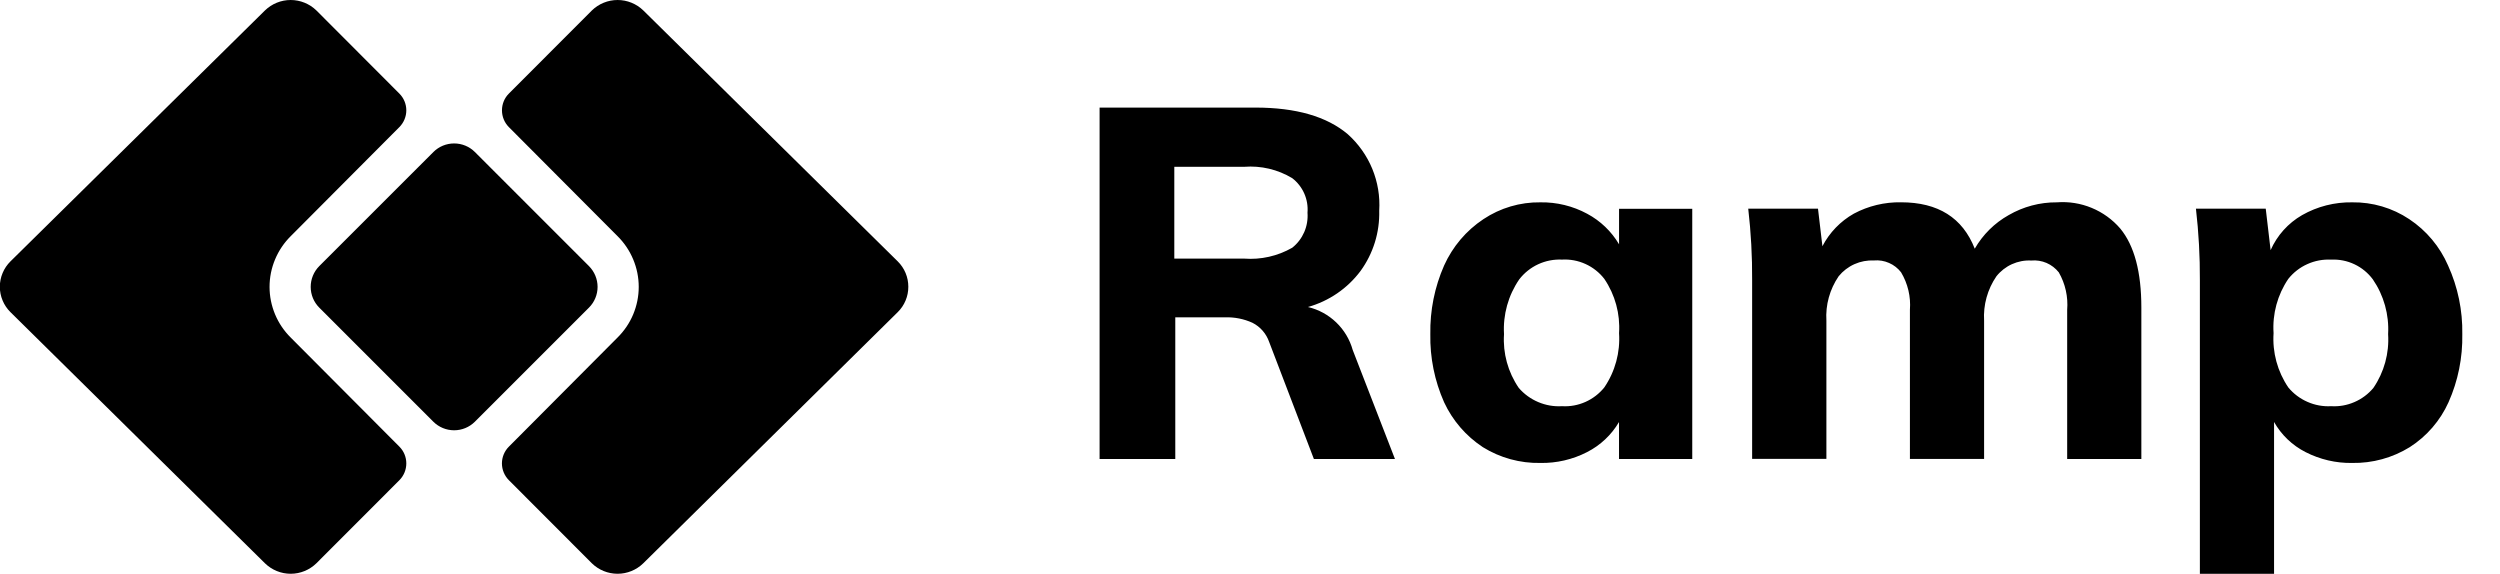 <svg width="61" height="14" viewBox="0 0 61 14" fill="none" xmlns="http://www.w3.org/2000/svg">
<path fill-rule="evenodd" clip-rule="evenodd" d="M7.095 8.238L9.746 10.899C9.854 11.007 9.914 11.154 9.914 11.307C9.914 11.46 9.854 11.607 9.746 11.716L7.72 13.744C7.552 13.908 7.327 14 7.093 14C6.858 14 6.633 13.908 6.465 13.744L0.255 7.616C0.173 7.535 0.108 7.439 0.064 7.333C0.019 7.226 -0.004 7.112 -0.004 6.997C-0.004 6.882 0.019 6.768 0.064 6.661C0.108 6.555 0.173 6.459 0.255 6.378L6.465 0.255C6.633 0.092 6.858 -0 7.092 -0C7.327 -0 7.552 0.092 7.72 0.255L9.745 2.284C9.853 2.392 9.914 2.539 9.914 2.692C9.914 2.845 9.853 2.992 9.745 3.101L7.095 5.761C6.931 5.923 6.801 6.116 6.712 6.329C6.623 6.541 6.577 6.769 6.577 7C6.577 7.23 6.623 7.458 6.712 7.671C6.801 7.884 6.931 8.076 7.095 8.238ZM15.066 8.238L12.416 10.899C12.308 11.007 12.247 11.154 12.247 11.307C12.247 11.46 12.308 11.607 12.416 11.716L14.441 13.744C14.609 13.908 14.834 14 15.069 14C15.303 14 15.528 13.908 15.696 13.744L21.905 7.616C21.987 7.535 22.052 7.439 22.096 7.333C22.141 7.226 22.163 7.112 22.163 6.997C22.163 6.882 22.141 6.768 22.096 6.661C22.052 6.555 21.987 6.459 21.905 6.378L15.697 0.255C15.529 0.092 15.304 -0 15.069 -0C14.835 -0 14.61 0.092 14.442 0.255L12.416 2.284C12.308 2.392 12.248 2.539 12.248 2.692C12.248 2.845 12.308 2.992 12.416 3.101L15.067 5.761C15.231 5.923 15.361 6.116 15.45 6.329C15.539 6.541 15.585 6.769 15.585 7C15.585 7.23 15.539 7.458 15.45 7.671C15.361 7.884 15.23 8.076 15.066 8.238ZM7.581 7C7.581 7.19 7.656 7.372 7.79 7.506L10.574 10.29C10.709 10.424 10.891 10.499 11.081 10.499C11.27 10.499 11.452 10.424 11.587 10.29L14.371 7.506C14.505 7.372 14.581 7.19 14.581 7C14.581 6.81 14.505 6.628 14.371 6.493L11.587 3.709C11.453 3.575 11.271 3.5 11.081 3.5C10.891 3.5 10.709 3.575 10.575 3.709L7.79 6.493C7.656 6.628 7.581 6.81 7.581 7ZM34.037 11.2H32.059L30.968 8.345C30.898 8.142 30.752 7.973 30.56 7.876C30.349 7.78 30.119 7.735 29.888 7.743H28.677V11.2H26.83V2.625H30.631C31.622 2.625 32.374 2.842 32.886 3.275C33.146 3.508 33.351 3.797 33.484 4.12C33.617 4.444 33.675 4.793 33.653 5.142C33.667 5.669 33.507 6.185 33.197 6.612C32.878 7.038 32.427 7.347 31.914 7.491C32.173 7.552 32.411 7.682 32.603 7.866C32.795 8.05 32.934 8.282 33.006 8.539L34.037 11.2ZM30.356 6.31C30.765 6.341 31.174 6.249 31.53 6.045C31.658 5.944 31.758 5.813 31.823 5.664C31.888 5.515 31.915 5.352 31.903 5.19C31.916 5.029 31.889 4.868 31.824 4.721C31.759 4.574 31.658 4.445 31.53 4.347C31.177 4.134 30.767 4.038 30.356 4.07H28.653V6.31L30.356 6.31ZM41.291 11.2V5.094H39.505V5.961C39.319 5.646 39.049 5.387 38.726 5.215C38.376 5.026 37.984 4.931 37.587 4.937C37.092 4.93 36.607 5.073 36.196 5.347C35.775 5.626 35.443 6.019 35.236 6.479C35.004 7.006 34.89 7.577 34.9 8.153C34.889 8.725 35.004 9.292 35.236 9.815C35.443 10.261 35.771 10.641 36.182 10.911C36.603 11.172 37.091 11.306 37.586 11.296C37.982 11.303 38.373 11.212 38.725 11.031C39.049 10.866 39.32 10.611 39.504 10.297V11.2H41.291ZM38.685 9.807C38.505 9.887 38.31 9.923 38.114 9.911C37.915 9.923 37.717 9.889 37.534 9.811C37.351 9.734 37.188 9.616 37.058 9.465C36.794 9.08 36.667 8.618 36.698 8.153C36.67 7.678 36.801 7.208 37.07 6.816C37.193 6.657 37.351 6.531 37.533 6.447C37.715 6.363 37.914 6.325 38.114 6.334C38.31 6.323 38.507 6.36 38.687 6.442C38.867 6.524 39.024 6.648 39.145 6.804C39.409 7.193 39.536 7.659 39.505 8.128C39.536 8.598 39.41 9.064 39.145 9.453C39.022 9.606 38.864 9.727 38.685 9.807ZM50.187 4.937C50.477 4.915 50.768 4.961 51.036 5.072C51.305 5.183 51.544 5.355 51.734 5.576C52.078 5.993 52.249 6.636 52.249 7.503V11.2H50.439V7.562C50.465 7.243 50.394 6.924 50.235 6.646C50.156 6.546 50.053 6.467 49.936 6.416C49.819 6.366 49.691 6.345 49.563 6.357C49.401 6.348 49.239 6.379 49.091 6.446C48.943 6.513 48.813 6.615 48.712 6.742C48.494 7.06 48.389 7.442 48.412 7.826V11.198H46.602V7.56C46.627 7.24 46.551 6.92 46.386 6.644C46.309 6.545 46.209 6.466 46.093 6.416C45.978 6.365 45.852 6.344 45.727 6.355C45.563 6.348 45.399 6.378 45.249 6.445C45.099 6.512 44.967 6.613 44.863 6.741C44.646 7.059 44.54 7.44 44.564 7.825V11.197H42.752V6.84C42.756 6.256 42.724 5.673 42.657 5.092H44.359L44.467 6.008C44.64 5.674 44.907 5.398 45.234 5.213C45.588 5.024 45.984 4.929 46.385 4.936C47.289 4.936 47.888 5.313 48.184 6.068C48.381 5.725 48.667 5.442 49.011 5.249C49.368 5.042 49.774 4.934 50.187 4.937ZM58.785 5.347C58.374 5.073 57.889 4.93 57.394 4.937C56.966 4.93 56.543 5.037 56.171 5.249C55.83 5.445 55.561 5.745 55.403 6.104L55.284 5.092H53.581C53.648 5.673 53.68 6.256 53.677 6.84V14H55.487V10.296C55.665 10.611 55.932 10.867 56.255 11.031C56.607 11.211 56.998 11.303 57.393 11.296C57.889 11.305 58.376 11.171 58.797 10.911C59.213 10.645 59.542 10.264 59.744 9.815C59.977 9.292 60.091 8.725 60.08 8.153C60.09 7.576 59.972 7.004 59.733 6.479C59.533 6.018 59.204 5.625 58.785 5.347ZM57.447 9.811C57.268 9.889 57.073 9.923 56.879 9.911C56.681 9.922 56.484 9.886 56.303 9.806C56.121 9.727 55.961 9.606 55.835 9.454C55.57 9.065 55.444 8.598 55.475 8.129C55.444 7.66 55.57 7.193 55.835 6.804C55.959 6.649 56.118 6.525 56.3 6.444C56.481 6.362 56.679 6.325 56.878 6.335C57.075 6.325 57.27 6.364 57.448 6.448C57.626 6.532 57.78 6.659 57.897 6.816C58.166 7.208 58.297 7.679 58.27 8.153C58.3 8.619 58.173 9.081 57.91 9.466C57.785 9.616 57.626 9.734 57.447 9.811Z" fill="black"/>
</svg>
